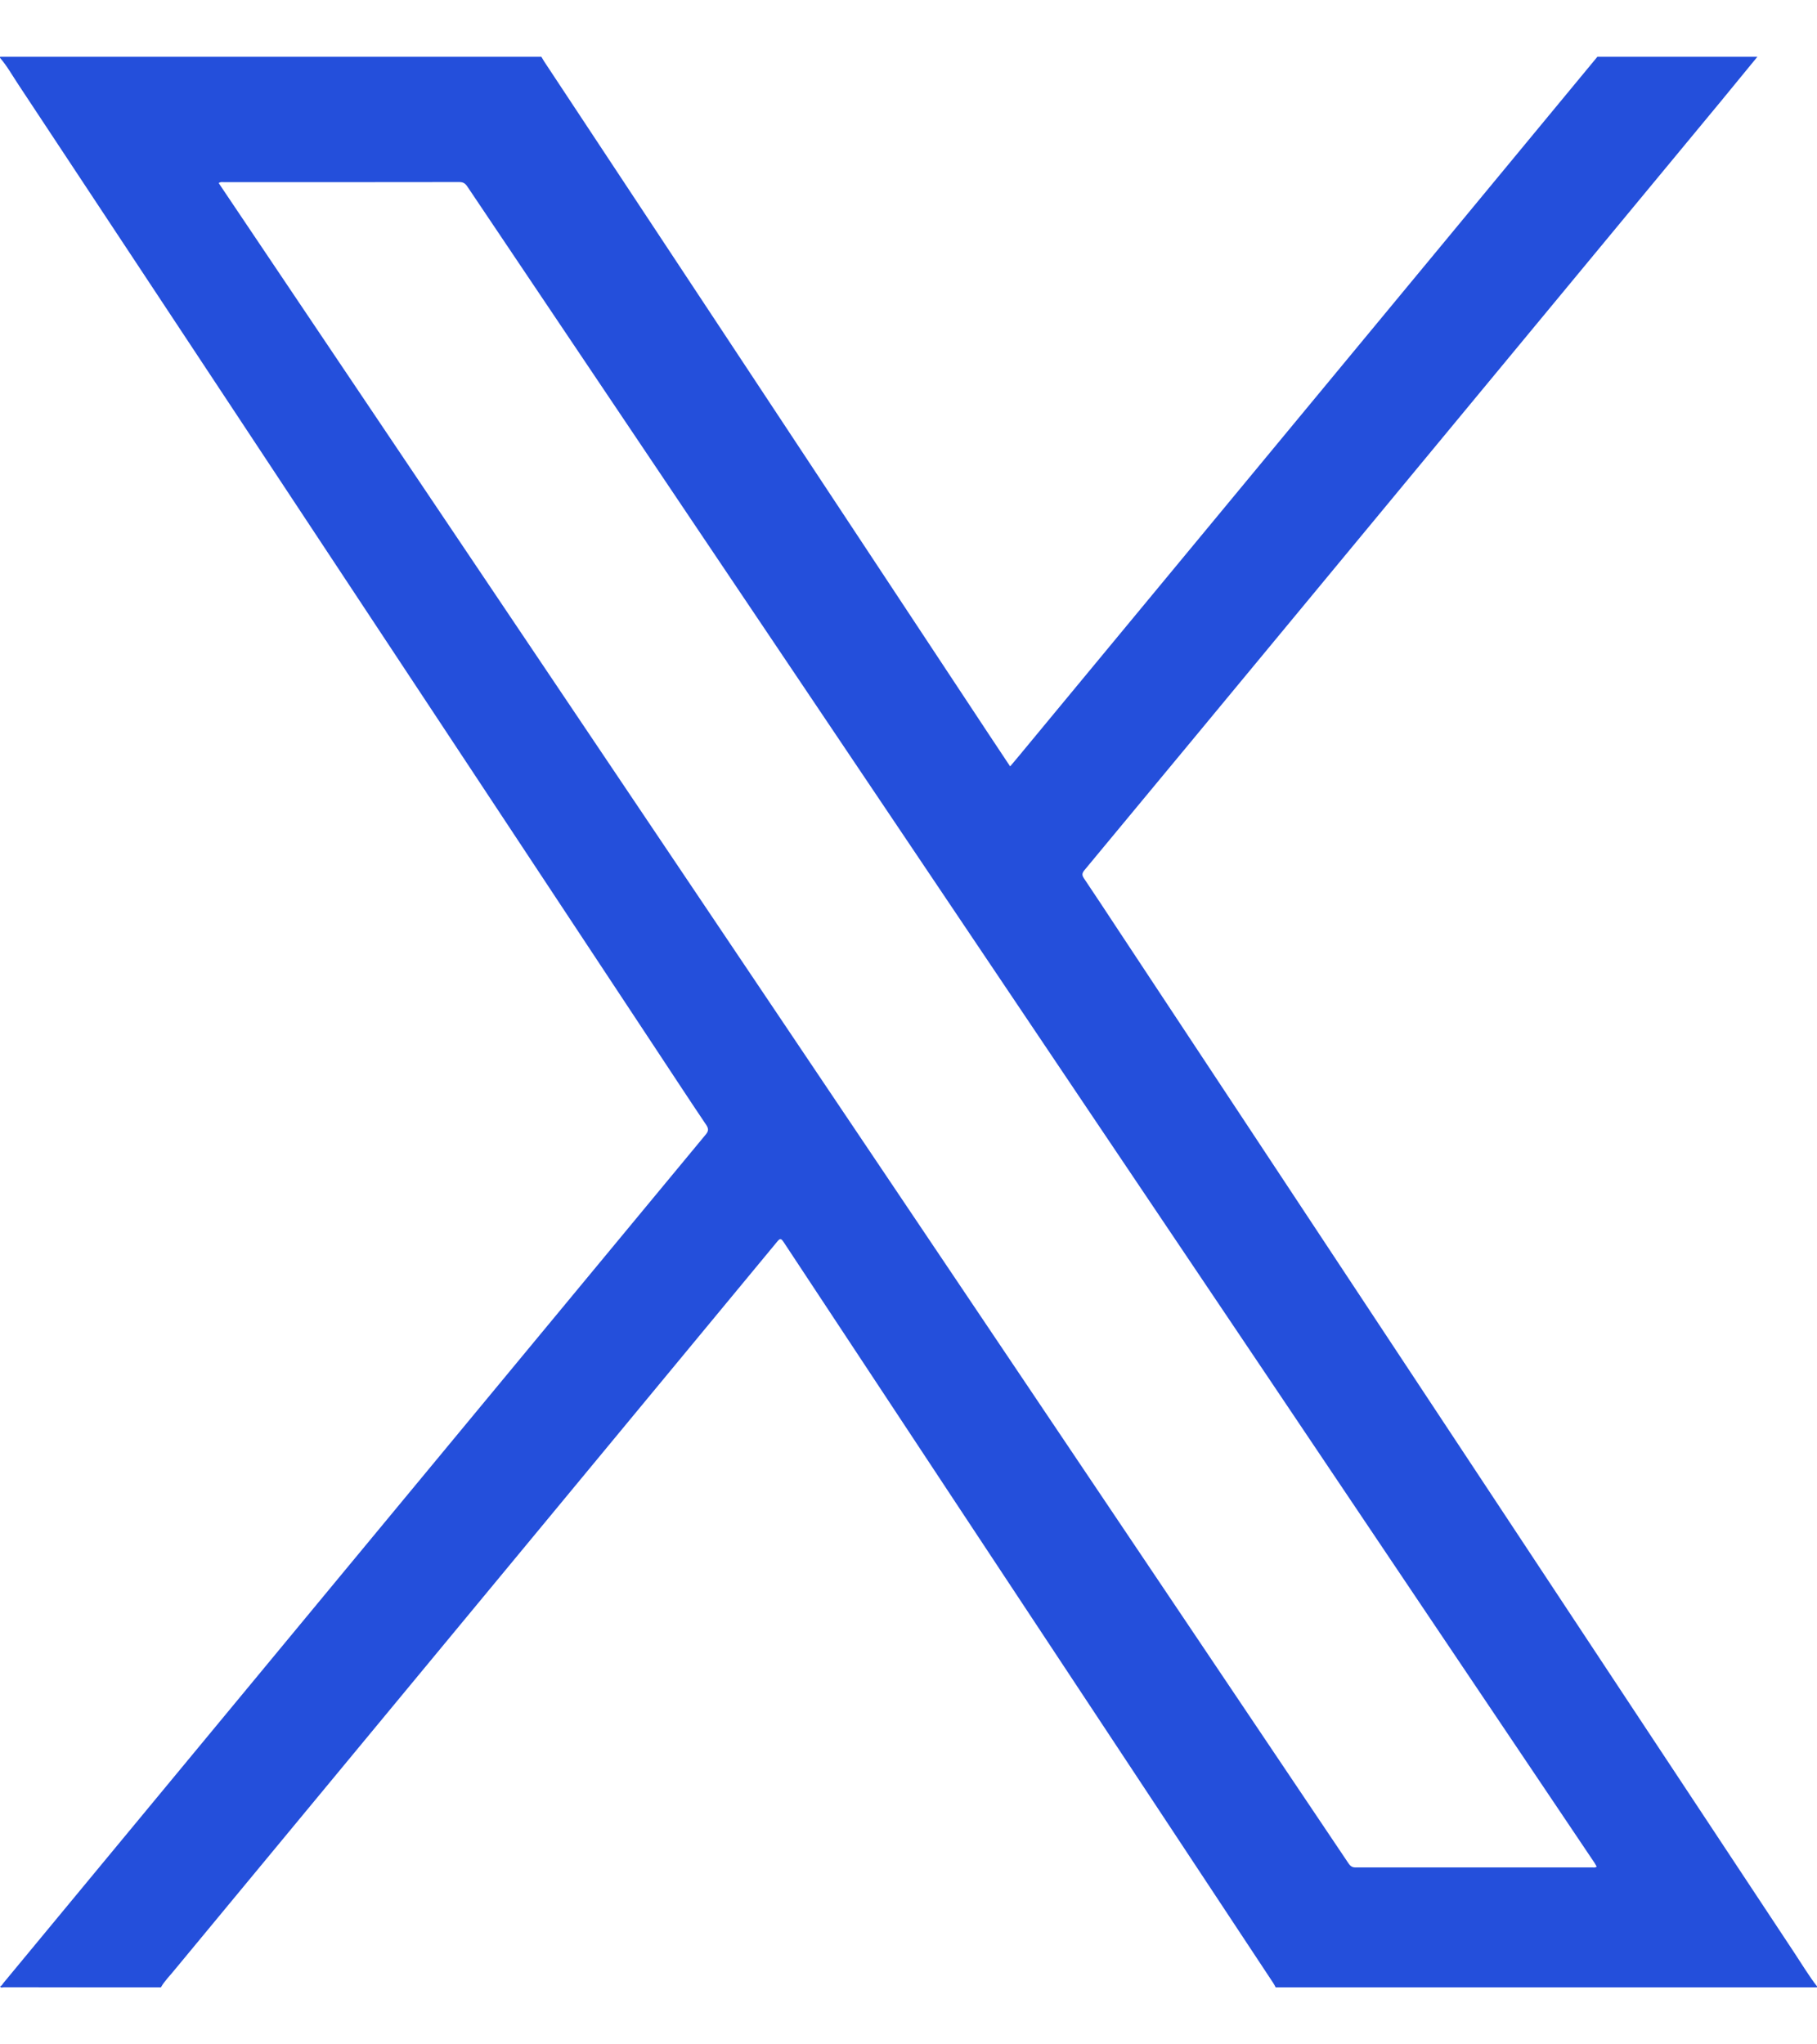 <svg width="16" height="18" viewBox="0 0 16 18" fill="none" xmlns="http://www.w3.org/2000/svg">
<g clip-path="url(#clip0_240_3095)">
<path d="M14.066 0.5C14.536 0.5 15.005 0.5 15.475 0.5C15.367 0.632 15.259 0.764 15.151 0.895C13.909 2.395 12.668 3.895 11.427 5.395C10.801 6.151 10.176 6.907 9.549 7.662C9.526 7.69 9.527 7.707 9.546 7.735C9.649 7.888 9.75 8.042 9.851 8.195C10.89 9.767 11.929 11.338 12.968 12.91C13.912 14.339 14.857 15.768 15.802 17.196C15.867 17.294 15.928 17.396 16 17.489C15.998 17.492 16.004 17.498 15.996 17.498C15.984 17.498 15.973 17.498 15.962 17.498H11.233C11.226 17.484 11.219 17.47 11.21 17.457C10.819 16.866 10.429 16.275 10.038 15.684C9.496 14.864 8.954 14.045 8.412 13.225C7.908 12.461 7.403 11.698 6.899 10.934C6.877 10.9 6.866 10.905 6.844 10.932C6.138 11.786 5.432 12.639 4.726 13.492C3.661 14.778 2.596 16.065 1.532 17.351C1.493 17.399 1.448 17.443 1.417 17.498C0.956 17.498 0.495 17.498 0.034 17.497C0.023 17.497 0.008 17.507 0.001 17.489C0.016 17.485 0.021 17.471 0.03 17.46C1.016 16.269 2.002 15.078 2.988 13.886C4.063 12.588 5.138 11.289 6.213 9.991C6.239 9.96 6.242 9.94 6.219 9.905C6.062 9.672 5.908 9.436 5.753 9.202C5.137 8.271 4.522 7.339 3.906 6.408C3.303 5.495 2.7 4.583 2.096 3.67C1.452 2.696 0.808 1.722 0.164 0.748C0.11 0.667 0.063 0.582 0 0.509C0.002 0.506 -0.004 0.5 0.005 0.5C0.016 0.5 0.027 0.5 0.038 0.5C1.614 0.5 3.19 0.5 4.767 0.5C4.775 0.513 4.783 0.527 4.791 0.54C5.316 1.335 5.841 2.129 6.367 2.924C7.148 4.106 7.93 5.289 8.711 6.471C8.772 6.562 8.832 6.654 8.895 6.748C8.922 6.716 8.945 6.688 8.969 6.66C10.238 5.126 11.508 3.593 12.777 2.059C13.207 1.539 13.636 1.02 14.066 0.5ZM1.926 1.612C1.936 1.626 1.944 1.64 1.954 1.654C2.149 1.945 2.345 2.236 2.541 2.527C3.656 4.185 4.77 5.842 5.885 7.499C6.895 9.002 7.906 10.504 8.916 12.006C9.903 13.473 10.889 14.94 11.875 16.407C11.892 16.432 11.909 16.443 11.939 16.442C12.634 16.442 13.328 16.442 14.022 16.442C14.034 16.442 14.047 16.446 14.06 16.435C14.054 16.424 14.048 16.413 14.041 16.402C13.071 14.961 12.101 13.518 11.132 12.076C10.108 10.554 9.083 9.032 8.06 7.509C6.744 5.553 5.428 3.596 4.113 1.639C4.094 1.612 4.075 1.603 4.044 1.603C3.354 1.604 2.664 1.604 1.973 1.604C1.959 1.604 1.943 1.599 1.926 1.612Z" fill="#244fdb"/>
</g>
<defs>
<clipPath id="clip0_240_3095">
<rect width="16" height="17" fill="white" transform="translate(0 0.5)"/>
</clipPath>
</defs>
</svg>
